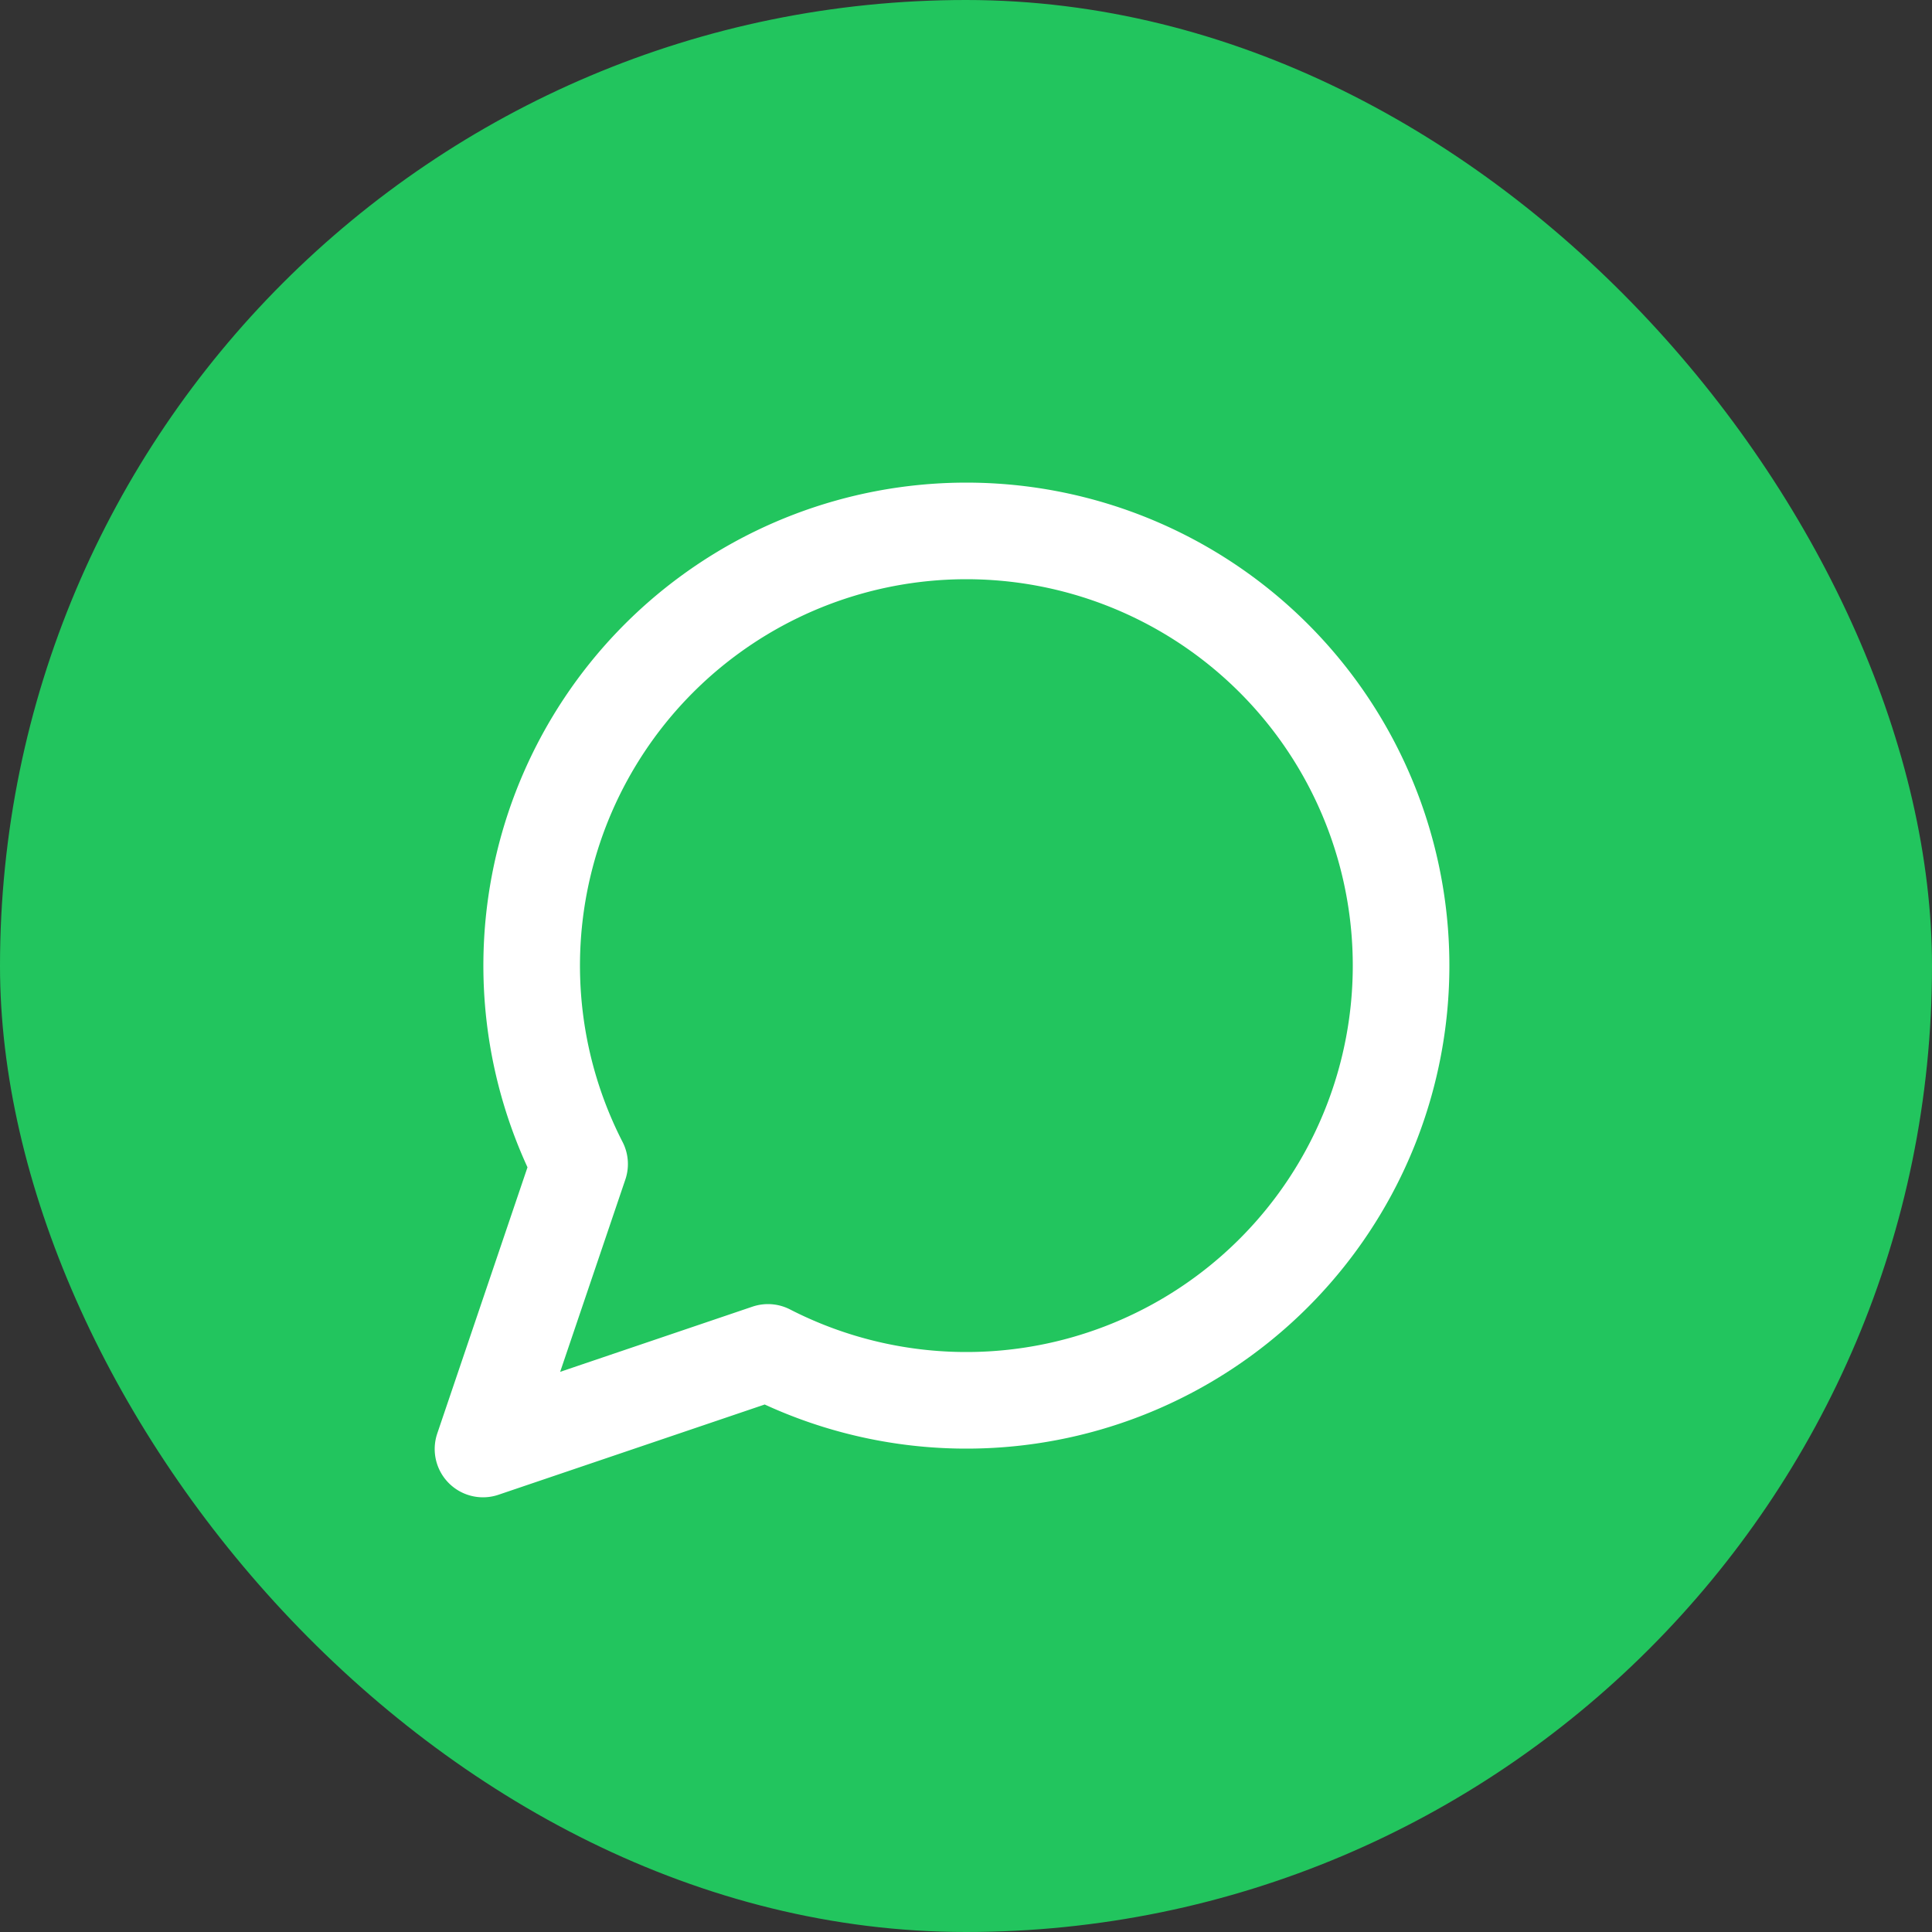 <svg width="40" height="40" fill="none" xmlns="http://www.w3.org/2000/svg"><rect width="100%" height="100%" fill="#333333" stroke="none"/><rect width="40" height="40" rx="20" fill="#22C55E"/><path d="M15.9 28a9 9 0 10-3.9-3.9L10 30l5.9-2z" stroke="#fff" stroke-width="2" stroke-linecap="round" stroke-linejoin="round"/></svg>